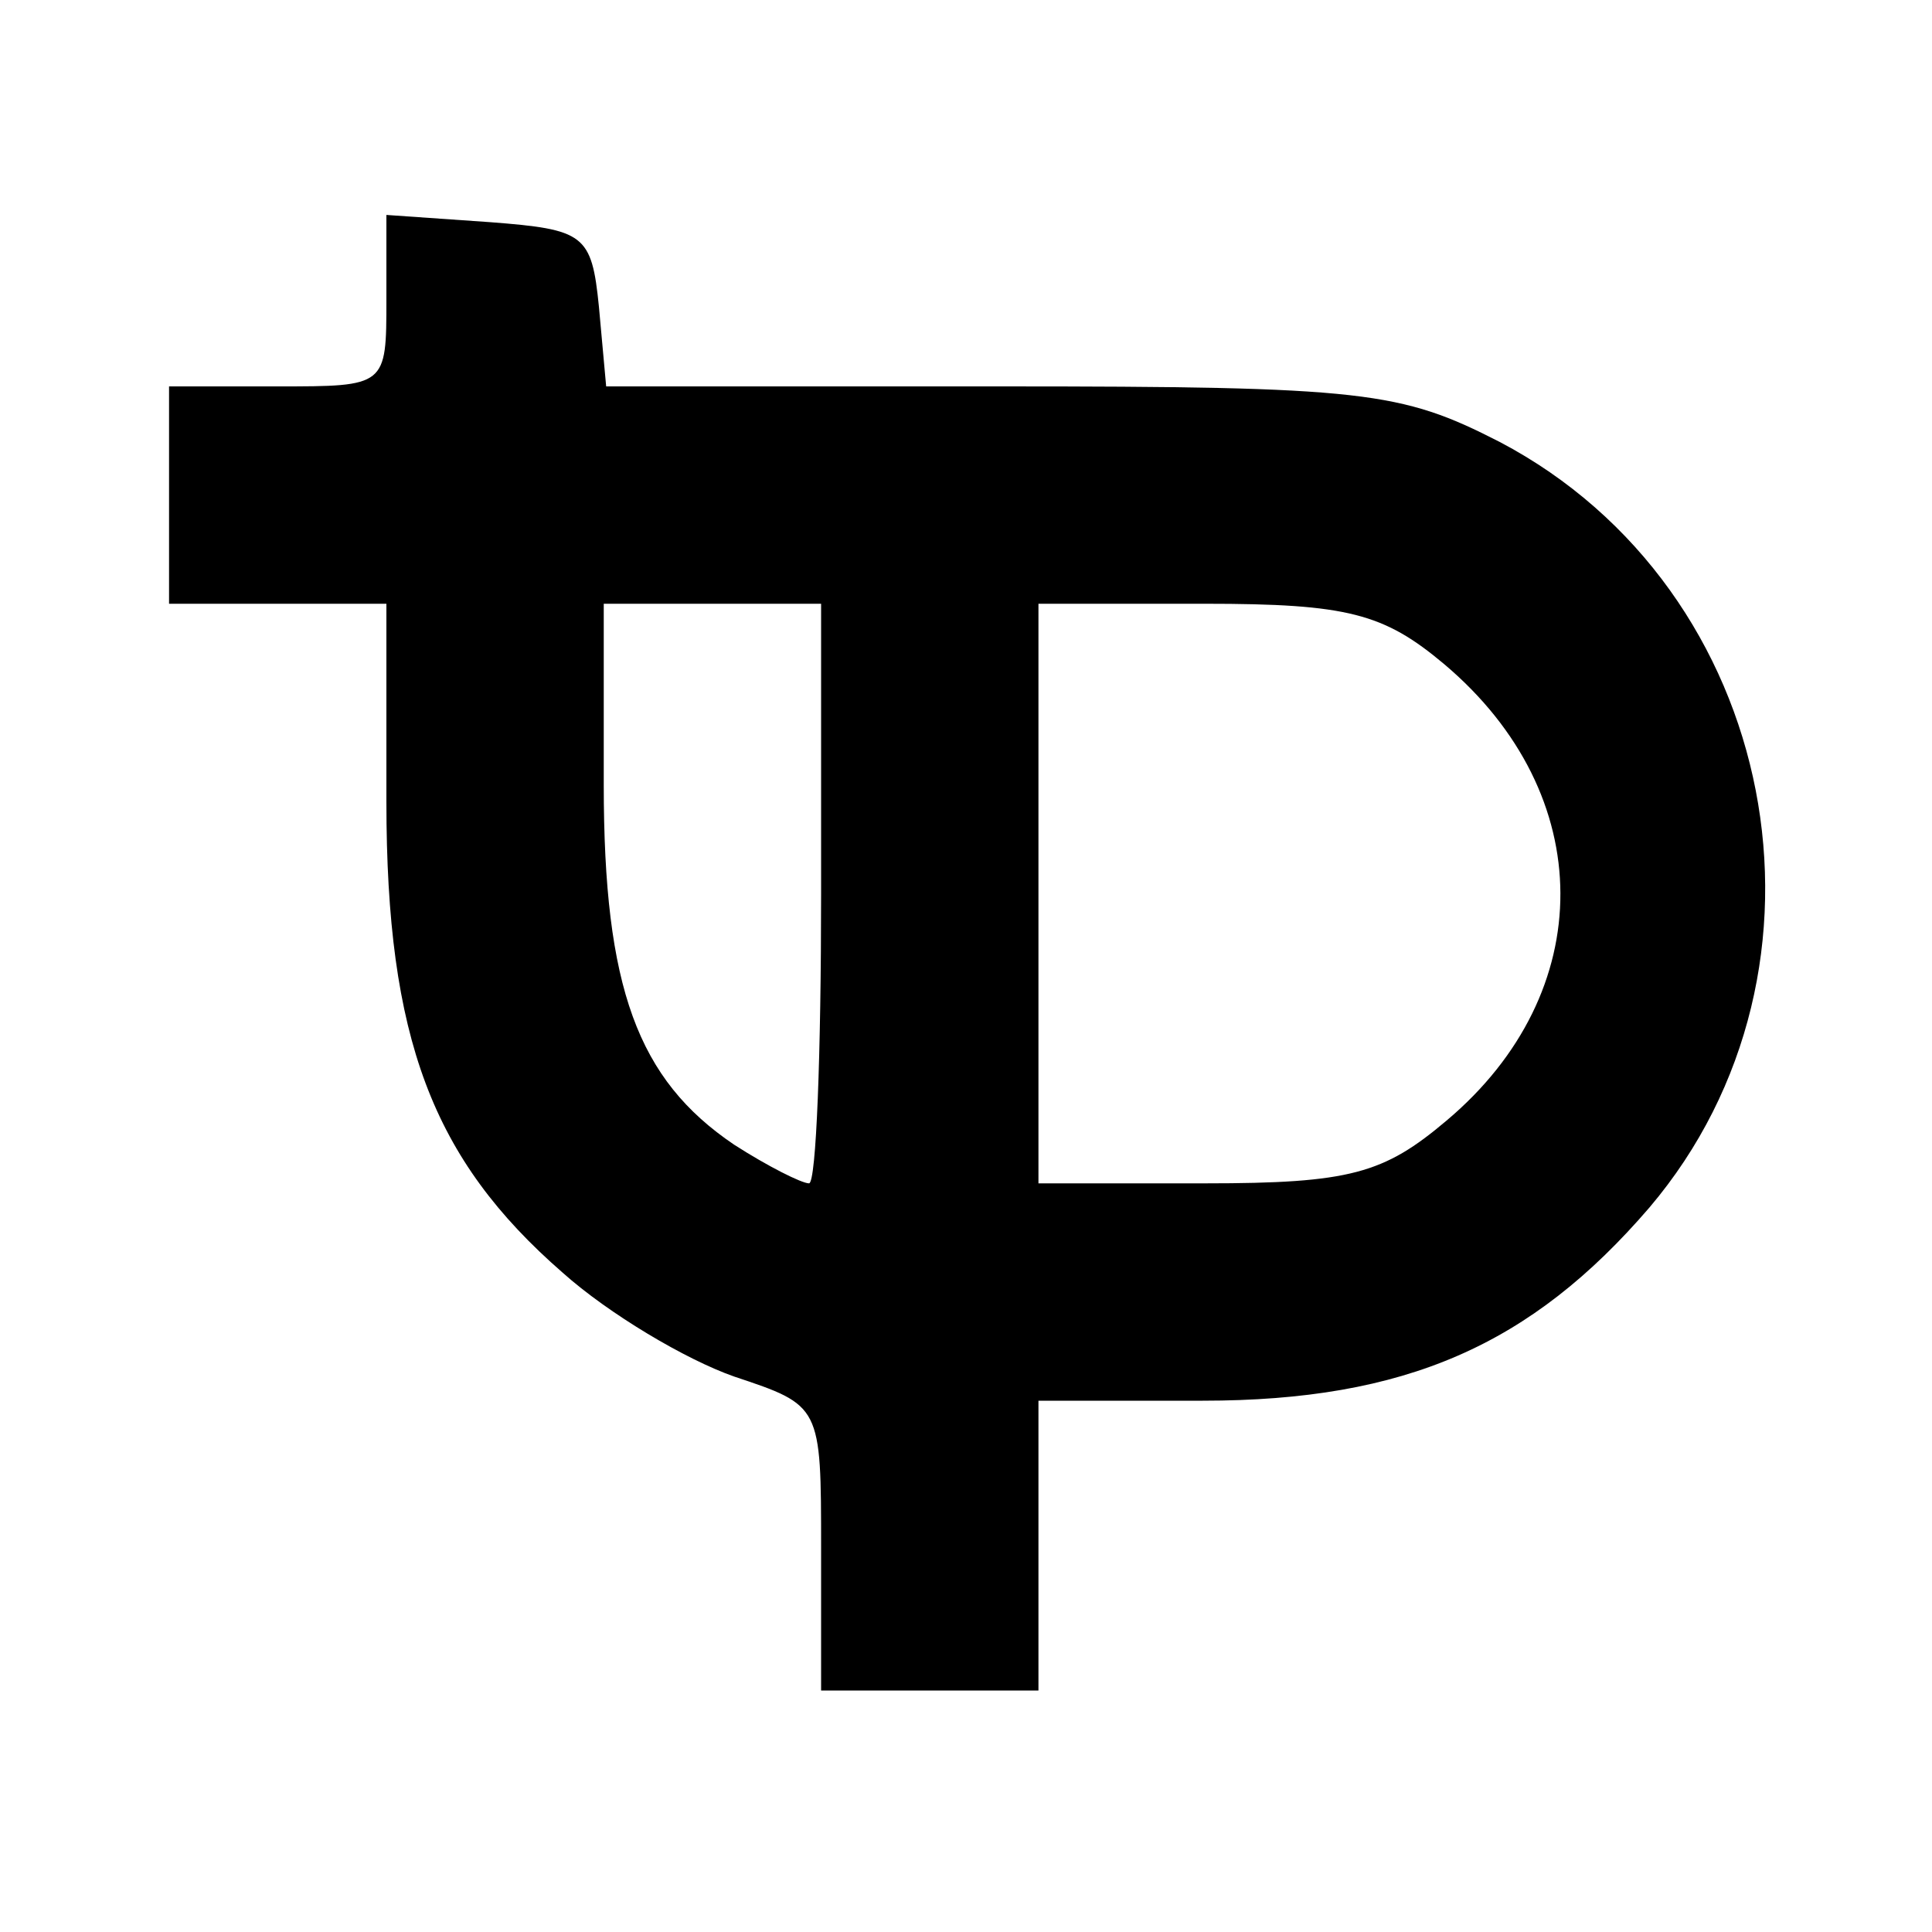 <?xml version="1.0" standalone="no"?>
<!DOCTYPE svg PUBLIC "-//W3C//DTD SVG 20010904//EN"
 "http://www.w3.org/TR/2001/REC-SVG-20010904/DTD/svg10.dtd">
<svg version="1.0" xmlns="http://www.w3.org/2000/svg"
 width="80pt" height="80pt" viewBox="0 0 80 80"
 preserveAspectRatio="xMidYMid meet">
<g transform="translate(0,80) scale(0.1,-0.1)"
fill="#000000" stroke="none">
<path d="M160 676 c0 -36 0 -36 -45 -36 l-45 0 0 -45 0 -45 45 0 45 0 0 -82
c0 -98 19 -148 73 -195 19 -17 51 -36 71 -43 36 -12 36 -12 36 -71 l0 -59 45
0 45 0 0 60 0 60 68 0 c84 0 136 23 185 80 84 99 54 256 -62 317 -41 21 -56
23 -207 23 l-163 0 -3 33 c-3 30 -6 32 -45 35 l-43 3 0 -35z m180 -246 c0 -66
-2 -120 -5 -120 -3 0 -17 7 -31 16 -40 27 -54 65 -54 149 l0 75 45 0 45 0 0
-120z m258 95 c64 -54 64 -136 1 -189 -26 -22 -40 -26 -100 -26 l-69 0 0 120
0 120 69 0 c59 0 74 -4 99 -25z"/>
</g>
</svg>
